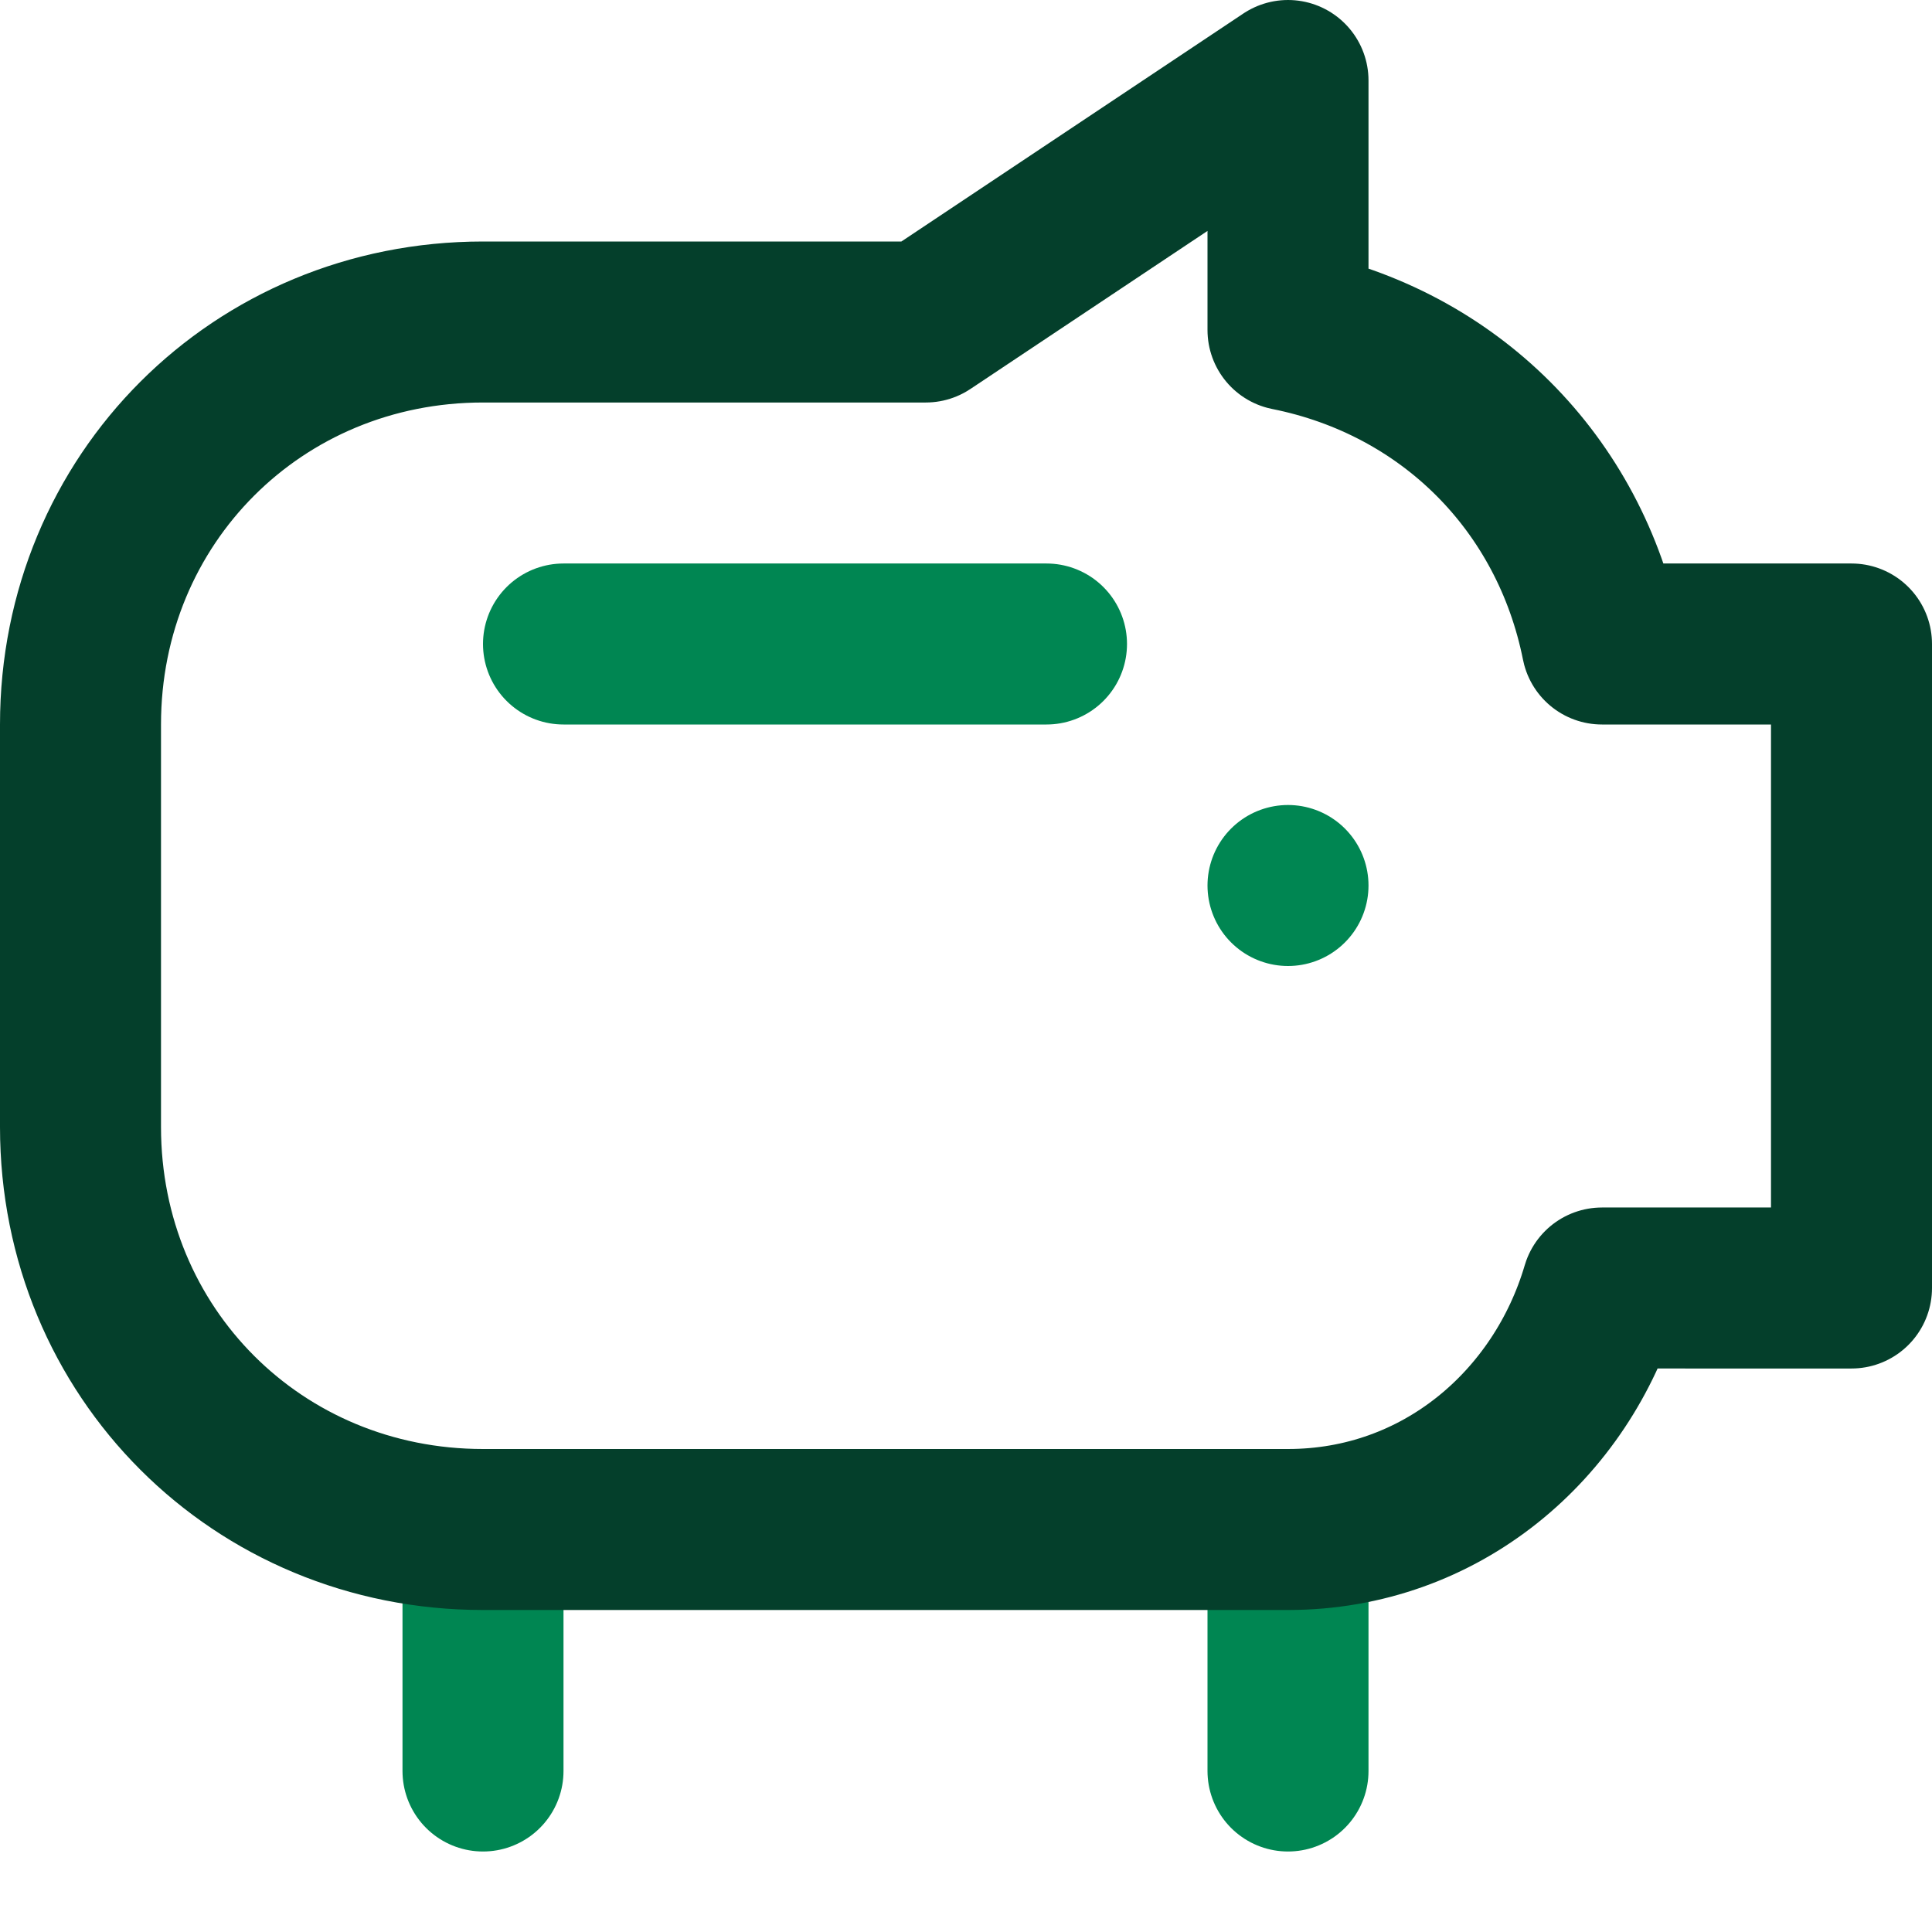 <?xml version="1.0" encoding="utf-8"?>
<!-- Generator: Adobe Illustrator 25.0.0, SVG Export Plug-In . SVG Version: 6.00 Build 0)  -->
<svg version="1.1" id="Layer_1" xmlns="http://www.w3.org/2000/svg" xmlns:xlink="http://www.w3.org/1999/xlink" x="0px" y="0px"
	 viewBox="0 0 24 24" style="enable-background:new 0 0 24 24;" xml:space="preserve">
<style type="text/css">
	.st0{fill:none;stroke:#008652;stroke-width:2;stroke-linecap:round;stroke-linejoin:round;stroke-miterlimit:10;}
	.st1{fill:none;stroke:#043F2B;stroke-width:2;stroke-linecap:round;stroke-linejoin:round;stroke-miterlimit:10;}
</style>
<g>
	<path class="st0" d="M6,19v3"/>
	<path class="st0" d="M16,19v3"/>
	<path class="st0" d="M7,8h6"/>
	<path class="st1" d="M19.9,8C19.5,6,18,4.5,16,4.1V1l-4.5,3H6C3.2,4,1,6.2,1,9v5c0,2.8,2.2,5,5,5h10c1.9,0,3.4-1.3,3.9-3H23V8H19.9
		z"/>
	<path class="st0" d="M16,11L16,11"/>
</g>
</svg>

